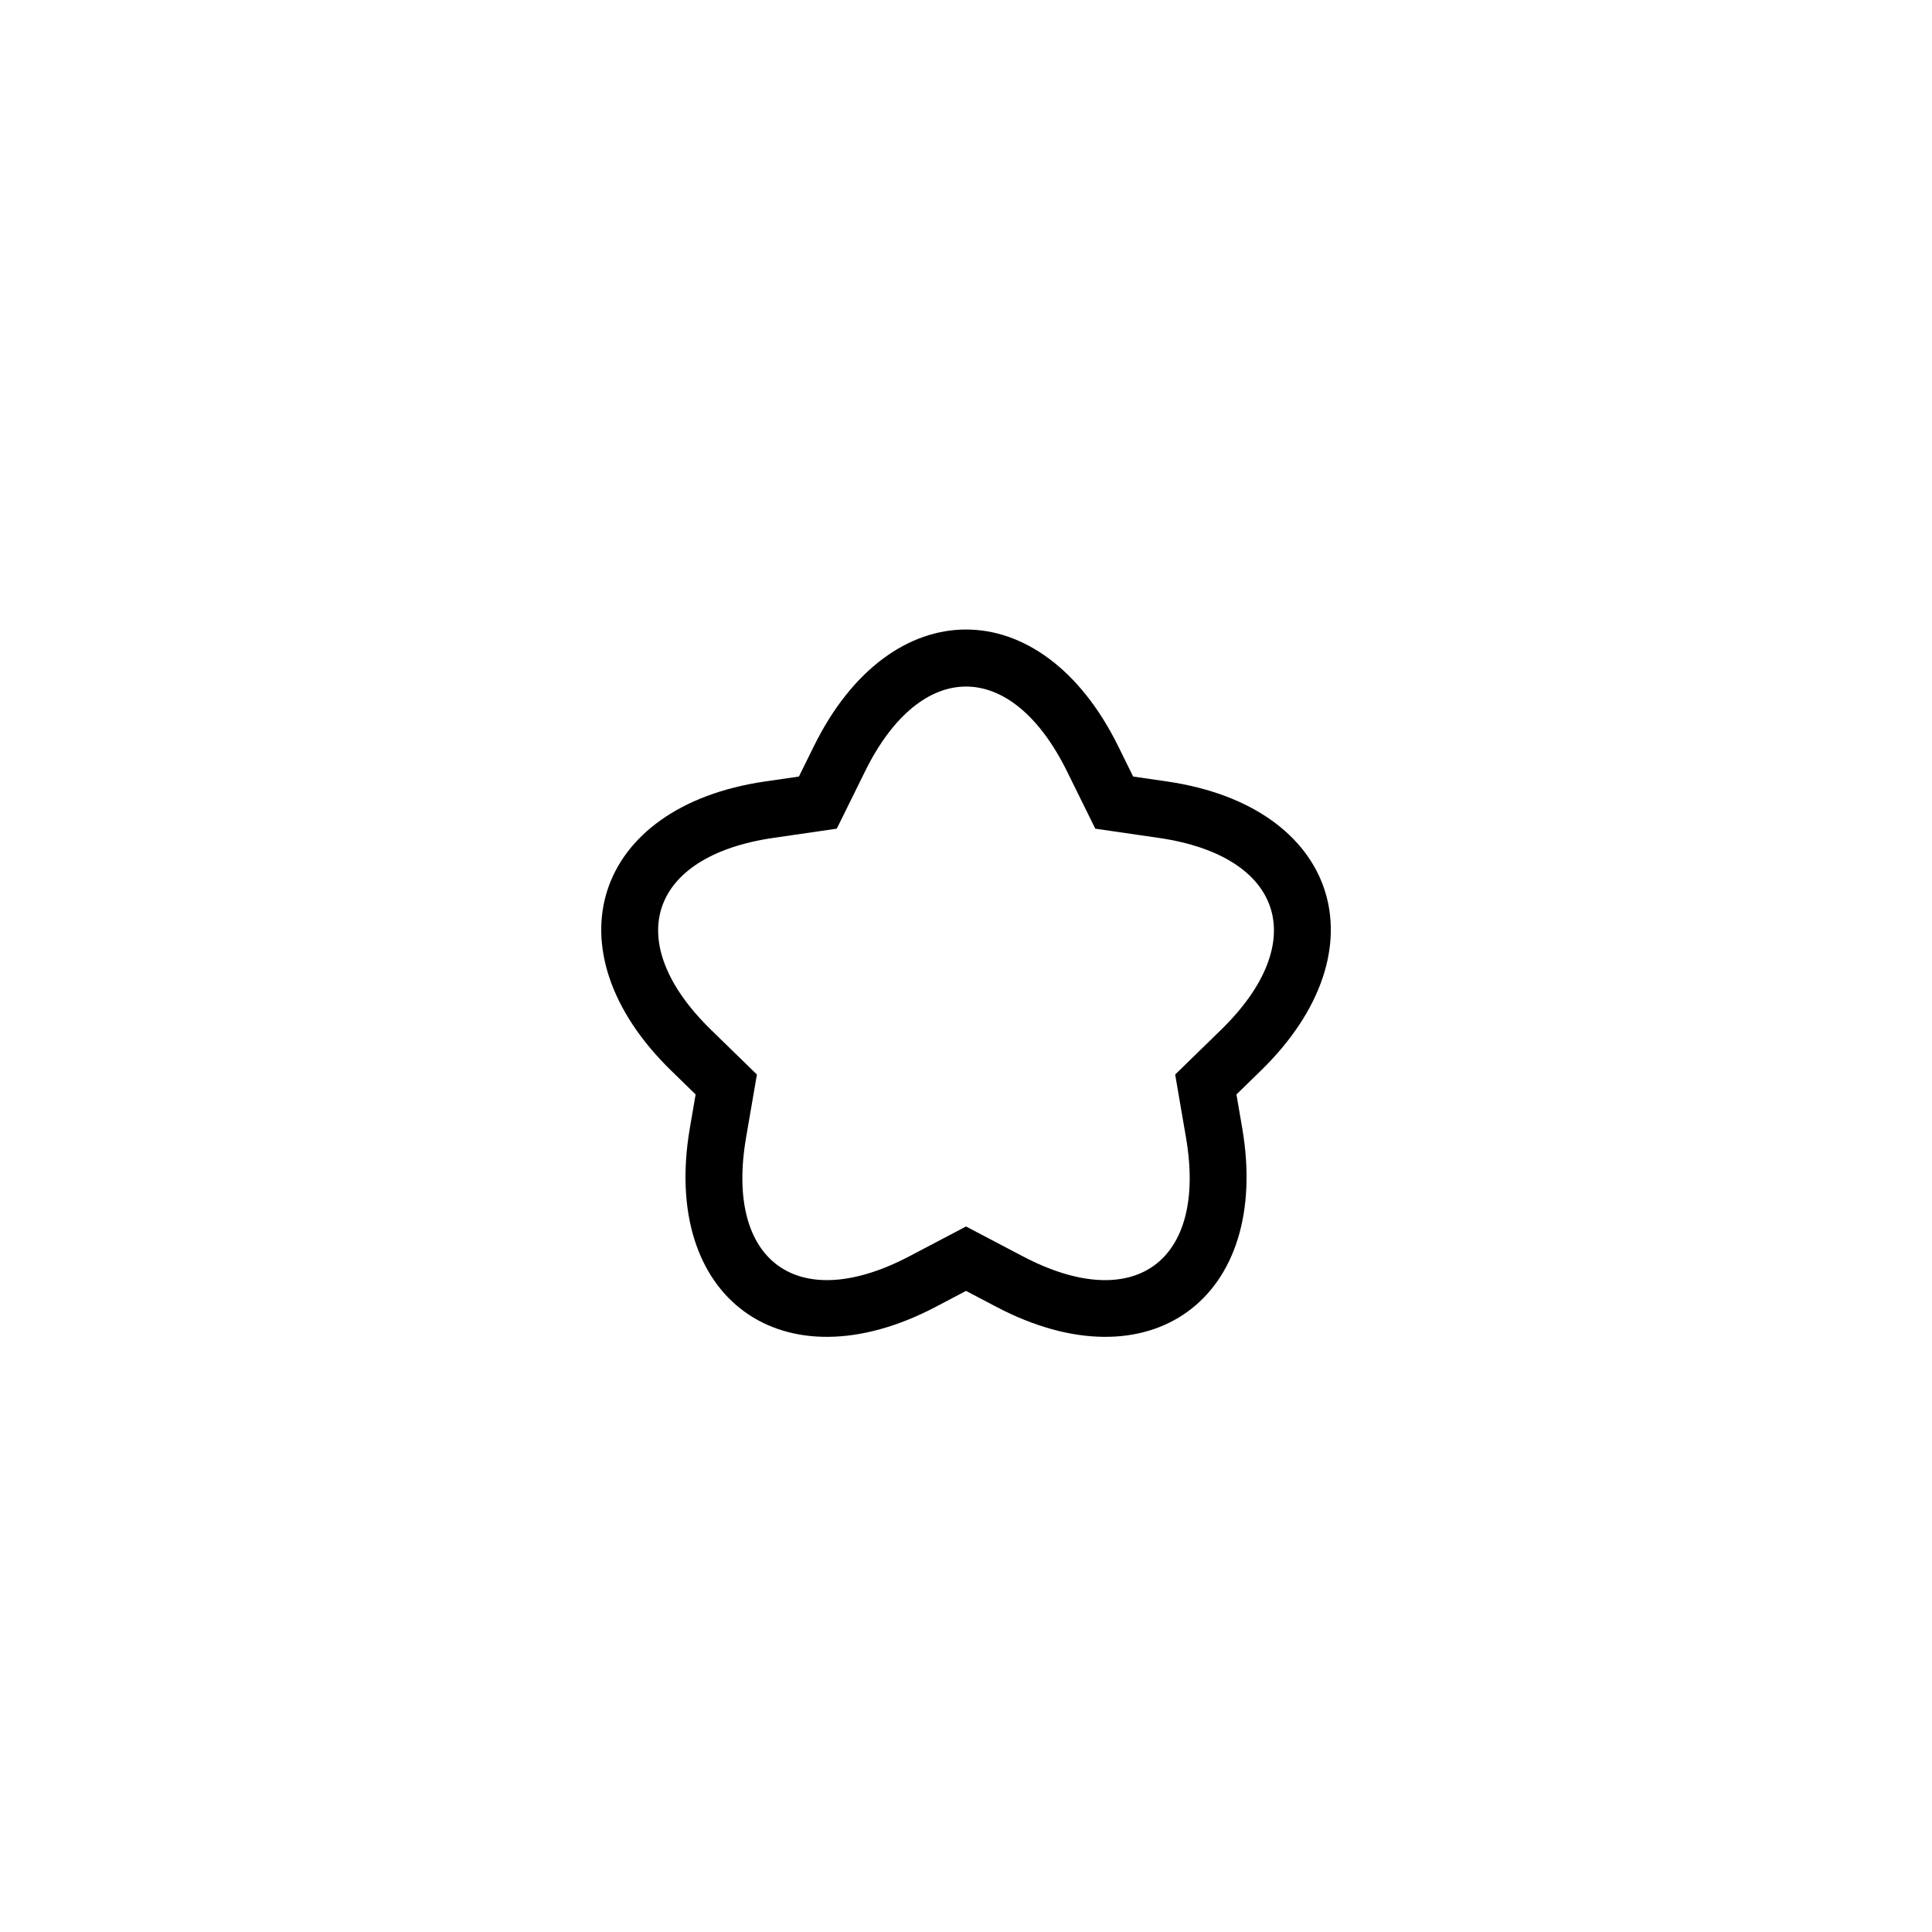 <?xml version="1.0" encoding="UTF-8"?>
<!-- The Best Svg Icon site in the world: iconSvg.co, Visit us! https://iconsvg.co -->
<svg fill="#000000" width="800px" height="800px" version="1.1" viewBox="144 144 512 512" xmlns="http://www.w3.org/2000/svg">
 <path d="m400.01 469.03 15.035 7.902c29.531 15.527 48.895 1.434 43.262-31.43l-2.875-16.742 12.164-11.855c23.895-23.289 16.473-46.062-16.523-50.855l-16.809-2.441-7.516-15.234c-14.77-29.918-38.719-29.898-53.477 0l-7.516 15.234-16.809 2.441c-33.02 4.797-40.398 27.582-16.523 50.855l12.164 11.855-2.875 16.742c-5.637 32.883 13.75 46.945 43.262 31.43zm-8 21.281c-40.605 21.348-72.949-2.137-65.191-47.363l1.527-8.91-6.473-6.309c-32.852-32.023-20.508-70.039 24.902-76.637l8.945-1.301 4-8.105c20.301-41.137 60.27-41.148 80.578 0l4 8.105 8.945 1.301c45.398 6.598 57.762 44.605 24.902 76.637l-6.473 6.309 1.527 8.91c7.754 45.215-24.574 68.715-65.191 47.363l-8-4.207z"/>
</svg>